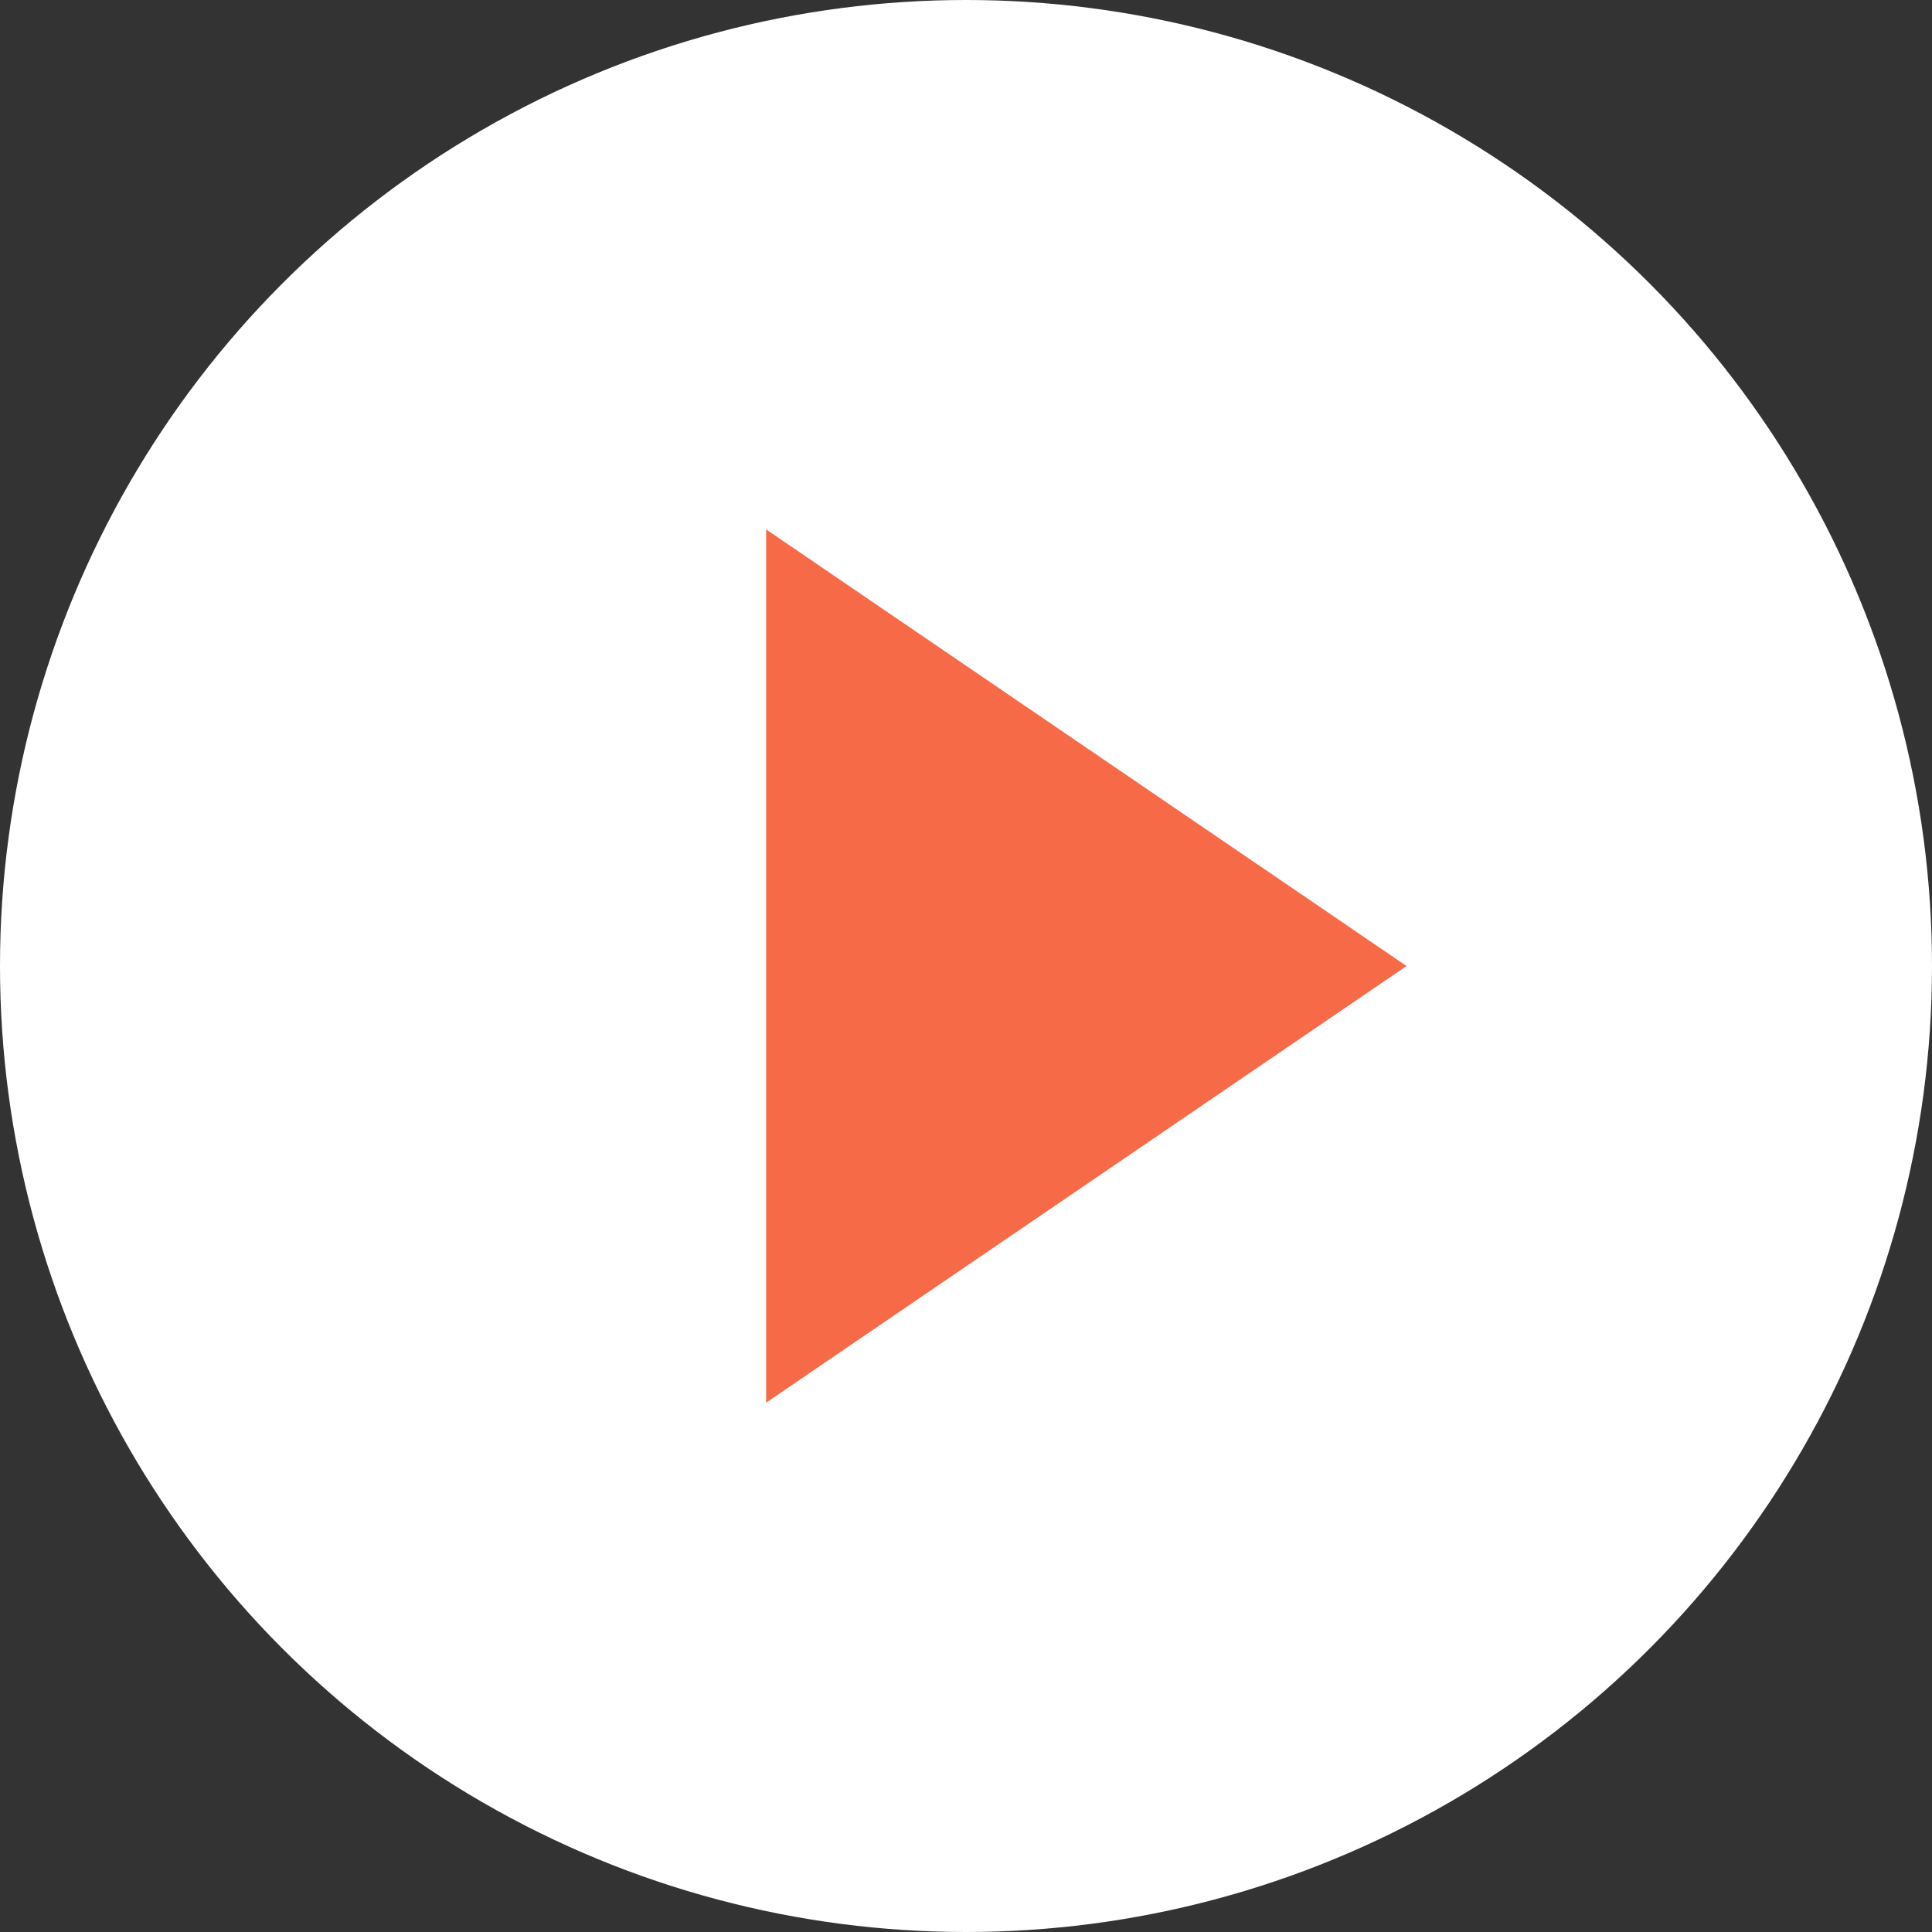 <svg height="70" viewBox="0 0 70 70" width="70" xmlns="http://www.w3.org/2000/svg"><rect x="0" y="0" width="70" height="70" fill="#333333" stroke="none"/><g fill="none"><circle cx="35" cy="35" fill="#fff" r="35"/><g transform="translate(25.345 15.69)"><path d="m27.759 19.31-26.552 18.103v-17.774-18.433z" fill="#f66a48"/><path d="m1.207 38.621c-.193 0-.387-.046-.564-.14-.396-.209-.643-.619-.643-1.067v-36.207c0-.448.247-.858.643-1.067.396-.21.874-.181 1.244.07l26.552 18.103c.328.224.526.597.526.997 0 .399-.198.772-.527.997l-26.552 18.103c-.204.139-.442.21-.679.21zm1.207-35.129v31.639l23.203-15.82z" fill="#fff"/></g></g></svg>